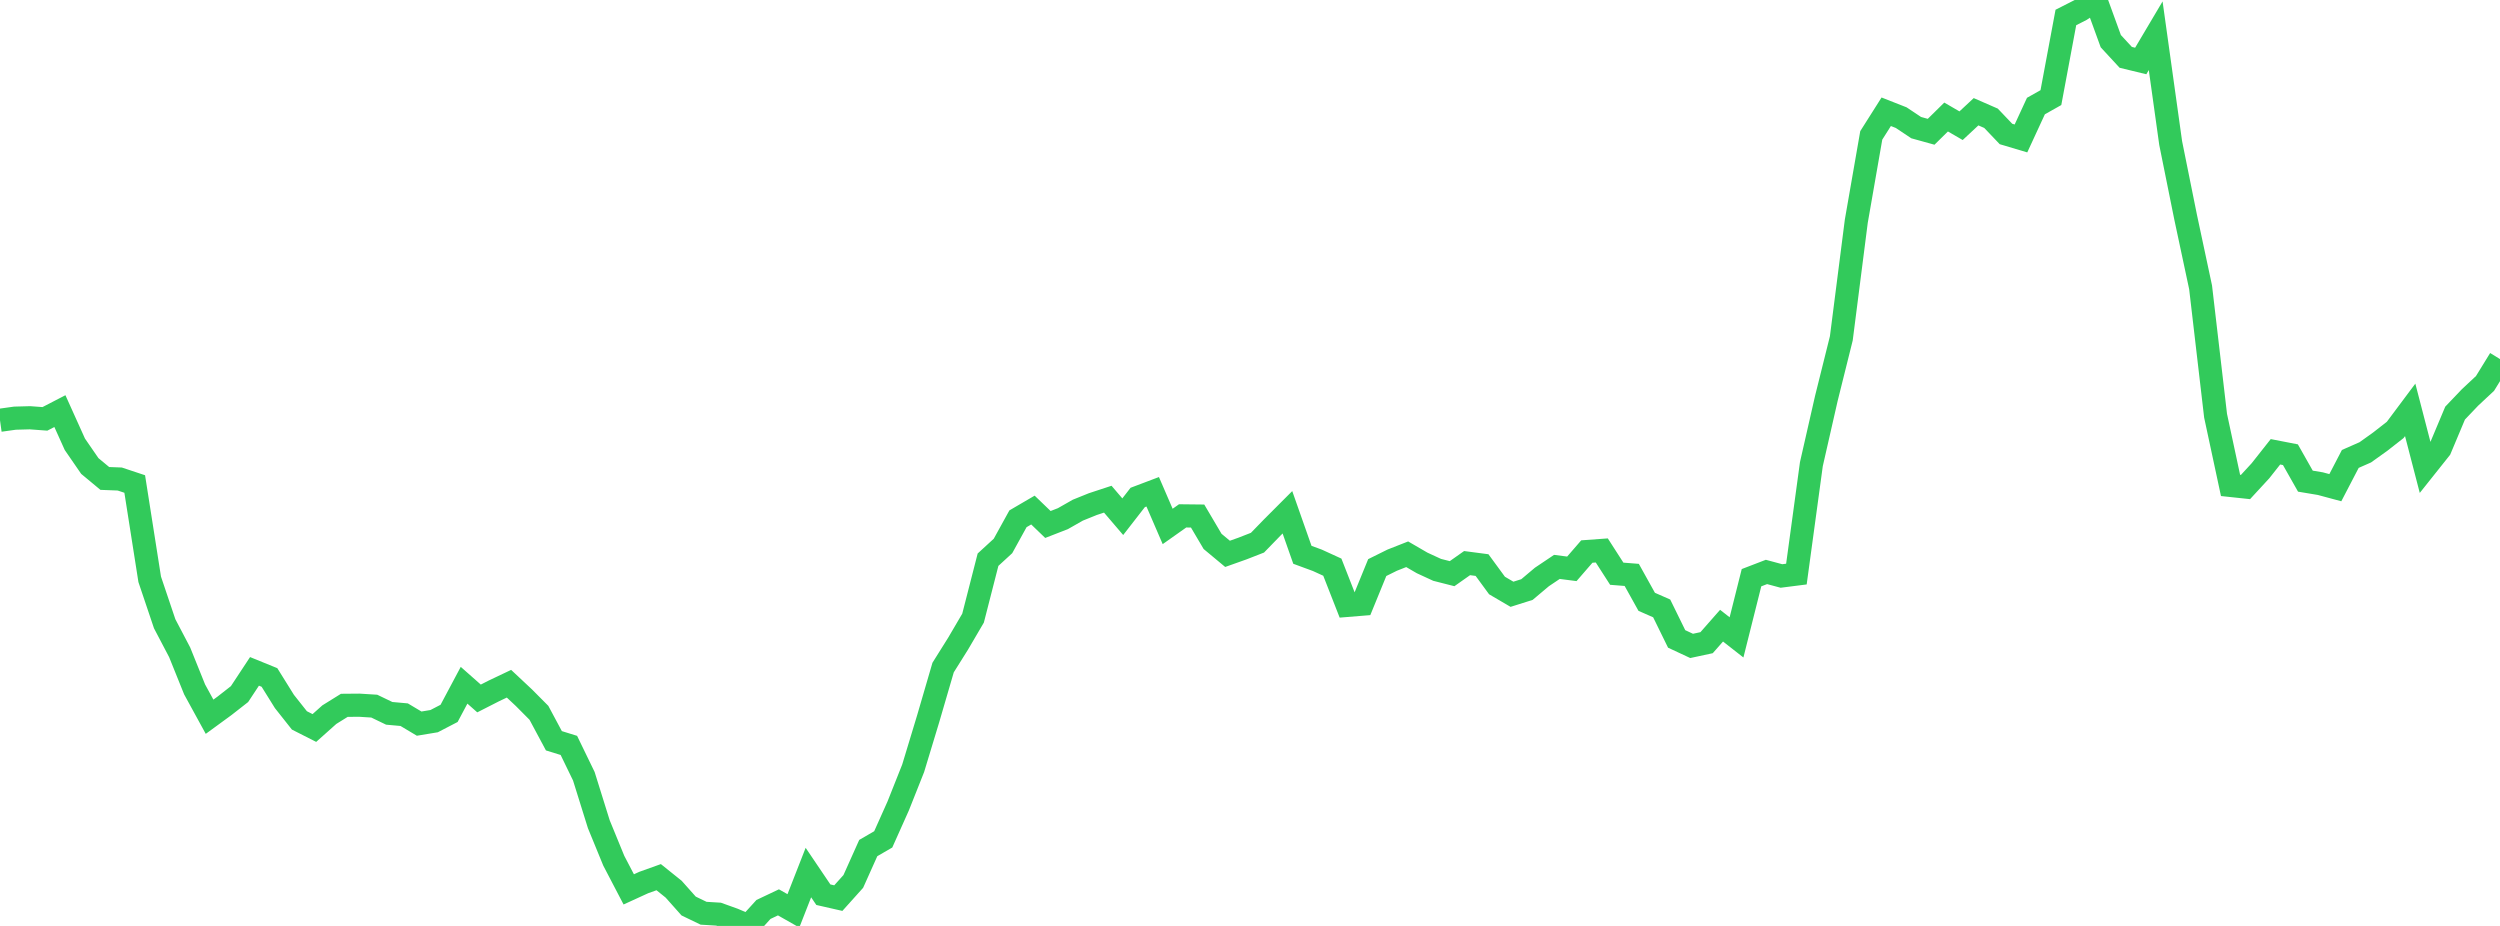 <?xml version="1.0" standalone="no"?>
<!DOCTYPE svg PUBLIC "-//W3C//DTD SVG 1.1//EN" "http://www.w3.org/Graphics/SVG/1.1/DTD/svg11.dtd">

<svg width="135" height="50" viewBox="0 0 135 50" preserveAspectRatio="none" 
  xmlns="http://www.w3.org/2000/svg"
  xmlns:xlink="http://www.w3.org/1999/xlink">


<polyline points="0.0, 22.694 0.808, 22.581 1.617, 22.559 2.425, 22.619 3.234, 22.2 4.042, 23.991 4.85, 25.164 5.659, 25.836 6.467, 25.867 7.275, 26.136 8.084, 31.284 8.892, 33.682 9.701, 35.223 10.509, 37.228 11.317, 38.704 12.126, 38.113 12.934, 37.481 13.743, 36.254 14.551, 36.583 15.359, 37.88 16.168, 38.902 16.976, 39.312 17.784, 38.591 18.593, 38.088 19.401, 38.081 20.21, 38.131 21.018, 38.52 21.826, 38.593 22.635, 39.076 23.443, 38.942 24.251, 38.522 25.06, 37.003 25.868, 37.717 26.677, 37.305 27.485, 36.921 28.293, 37.678 29.102, 38.492 29.91, 40.001 30.719, 40.252 31.527, 41.917 32.335, 44.506 33.144, 46.479 33.952, 48.027 34.76, 47.657 35.569, 47.367 36.377, 48.016 37.186, 48.925 37.994, 49.315 38.802, 49.364 39.611, 49.655 40.419, 50.0 41.228, 49.11 42.036, 48.727 42.844, 49.186 43.653, 47.118 44.461, 48.314 45.269, 48.498 46.078, 47.597 46.886, 45.795 47.695, 45.326 48.503, 43.52 49.311, 41.486 50.12, 38.816 50.928, 36.048 51.737, 34.757 52.545, 33.379 53.353, 30.224 54.162, 29.481 54.97, 28.015 55.778, 27.543 56.587, 28.322 57.395, 28.008 58.204, 27.548 59.012, 27.222 59.82, 26.956 60.629, 27.902 61.437, 26.862 62.246, 26.556 63.054, 28.428 63.862, 27.857 64.671, 27.866 65.479, 29.235 66.287, 29.908 67.096, 29.62 67.904, 29.305 68.713, 28.472 69.521, 27.663 70.329, 29.959 71.138, 30.257 71.946, 30.627 72.754, 32.691 73.563, 32.625 74.371, 30.649 75.18, 30.248 75.988, 29.93 76.796, 30.399 77.605, 30.772 78.413, 30.978 79.222, 30.408 80.03, 30.514 80.838, 31.617 81.647, 32.091 82.455, 31.836 83.263, 31.156 84.072, 30.613 84.88, 30.717 85.689, 29.783 86.497, 29.724 87.305, 30.981 88.114, 31.045 88.922, 32.498 89.731, 32.854 90.539, 34.502 91.347, 34.879 92.156, 34.705 92.964, 33.786 93.772, 34.419 94.581, 31.196 95.389, 30.885 96.198, 31.103 97.006, 31 97.814, 25.066 98.623, 21.514 99.431, 18.271 100.24, 11.945 101.048, 7.311 101.856, 6.035 102.665, 6.353 103.473, 6.892 104.281, 7.116 105.09, 6.319 105.898, 6.788 106.707, 6.034 107.515, 6.387 108.323, 7.235 109.132, 7.476 109.94, 5.727 110.749, 5.271 111.557, 0.944 112.365, 0.533 113.174, 0.0 113.982, 2.222 114.79, 3.097 115.599, 3.293 116.407, 1.93 117.216, 7.724 118.024, 11.729 118.832, 15.516 119.641, 22.448 120.449, 26.213 121.257, 26.299 122.066, 25.421 122.874, 24.397 123.683, 24.554 124.491, 25.982 125.299, 26.117 126.108, 26.335 126.916, 24.782 127.725, 24.426 128.533, 23.848 129.341, 23.216 130.15, 22.133 130.958, 25.249 131.766, 24.234 132.575, 22.308 133.383, 21.46 134.192, 20.704 135.0, 19.391" fill="none" stroke="#32ca5b" stroke-width="1.25"/>

</svg>
